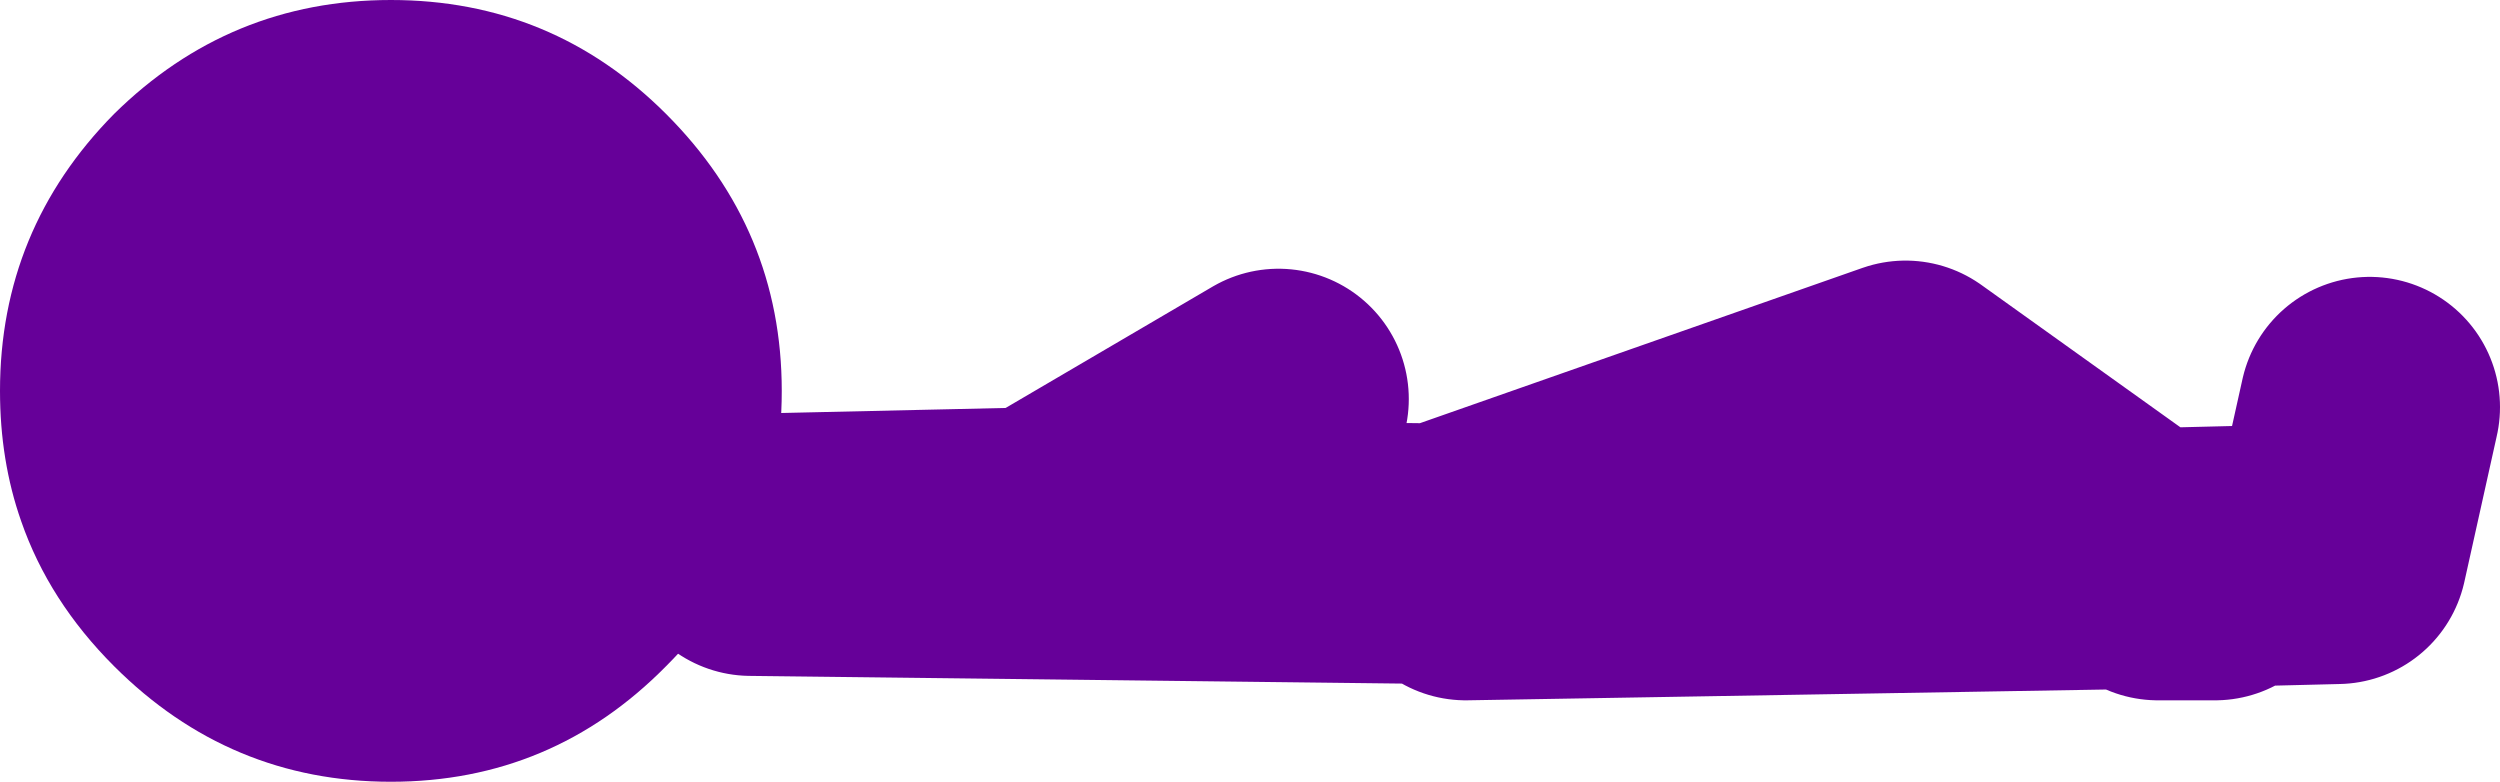 <?xml version="1.0" encoding="UTF-8" standalone="no"?>
<svg xmlns:xlink="http://www.w3.org/1999/xlink" height="24.0px" width="76.75px" xmlns="http://www.w3.org/2000/svg">
  <g transform="matrix(1.0, 0.0, 0.0, 1.0, 69.1, -32.2)">
    <path d="M-46.0 48.9 L-46.05 48.95 Q-46.95 50.95 -48.65 52.65 -52.15 56.2 -57.1 56.2 -62.05 56.2 -65.6 52.65 -67.6 50.65 -68.45 48.2 -69.1 46.35 -69.1 44.2 -69.1 39.25 -65.6 35.7 -62.05 32.2 -57.1 32.2 -52.15 32.2 -48.65 35.7 -45.1 39.25 -45.1 44.2 -45.1 46.75 -46.0 48.9" fill="#660099" fill-rule="evenodd" stroke="none"/>
    <path d="M-46.05 48.95 L-24.85 49.2 -10.6 44.2 -3.4 49.35 2.65 49.2 3.65 44.7 M-46.0 48.9 L-37.1 48.7 -29.85 44.45 M-3.4 49.35 L-2.85 49.7 -1.1 49.7 M-24.1 49.7 L-3.4 49.35" fill="none" stroke="#660099" stroke-linecap="round" stroke-linejoin="round" stroke-width="8.0"/>
  </g>
</svg>
